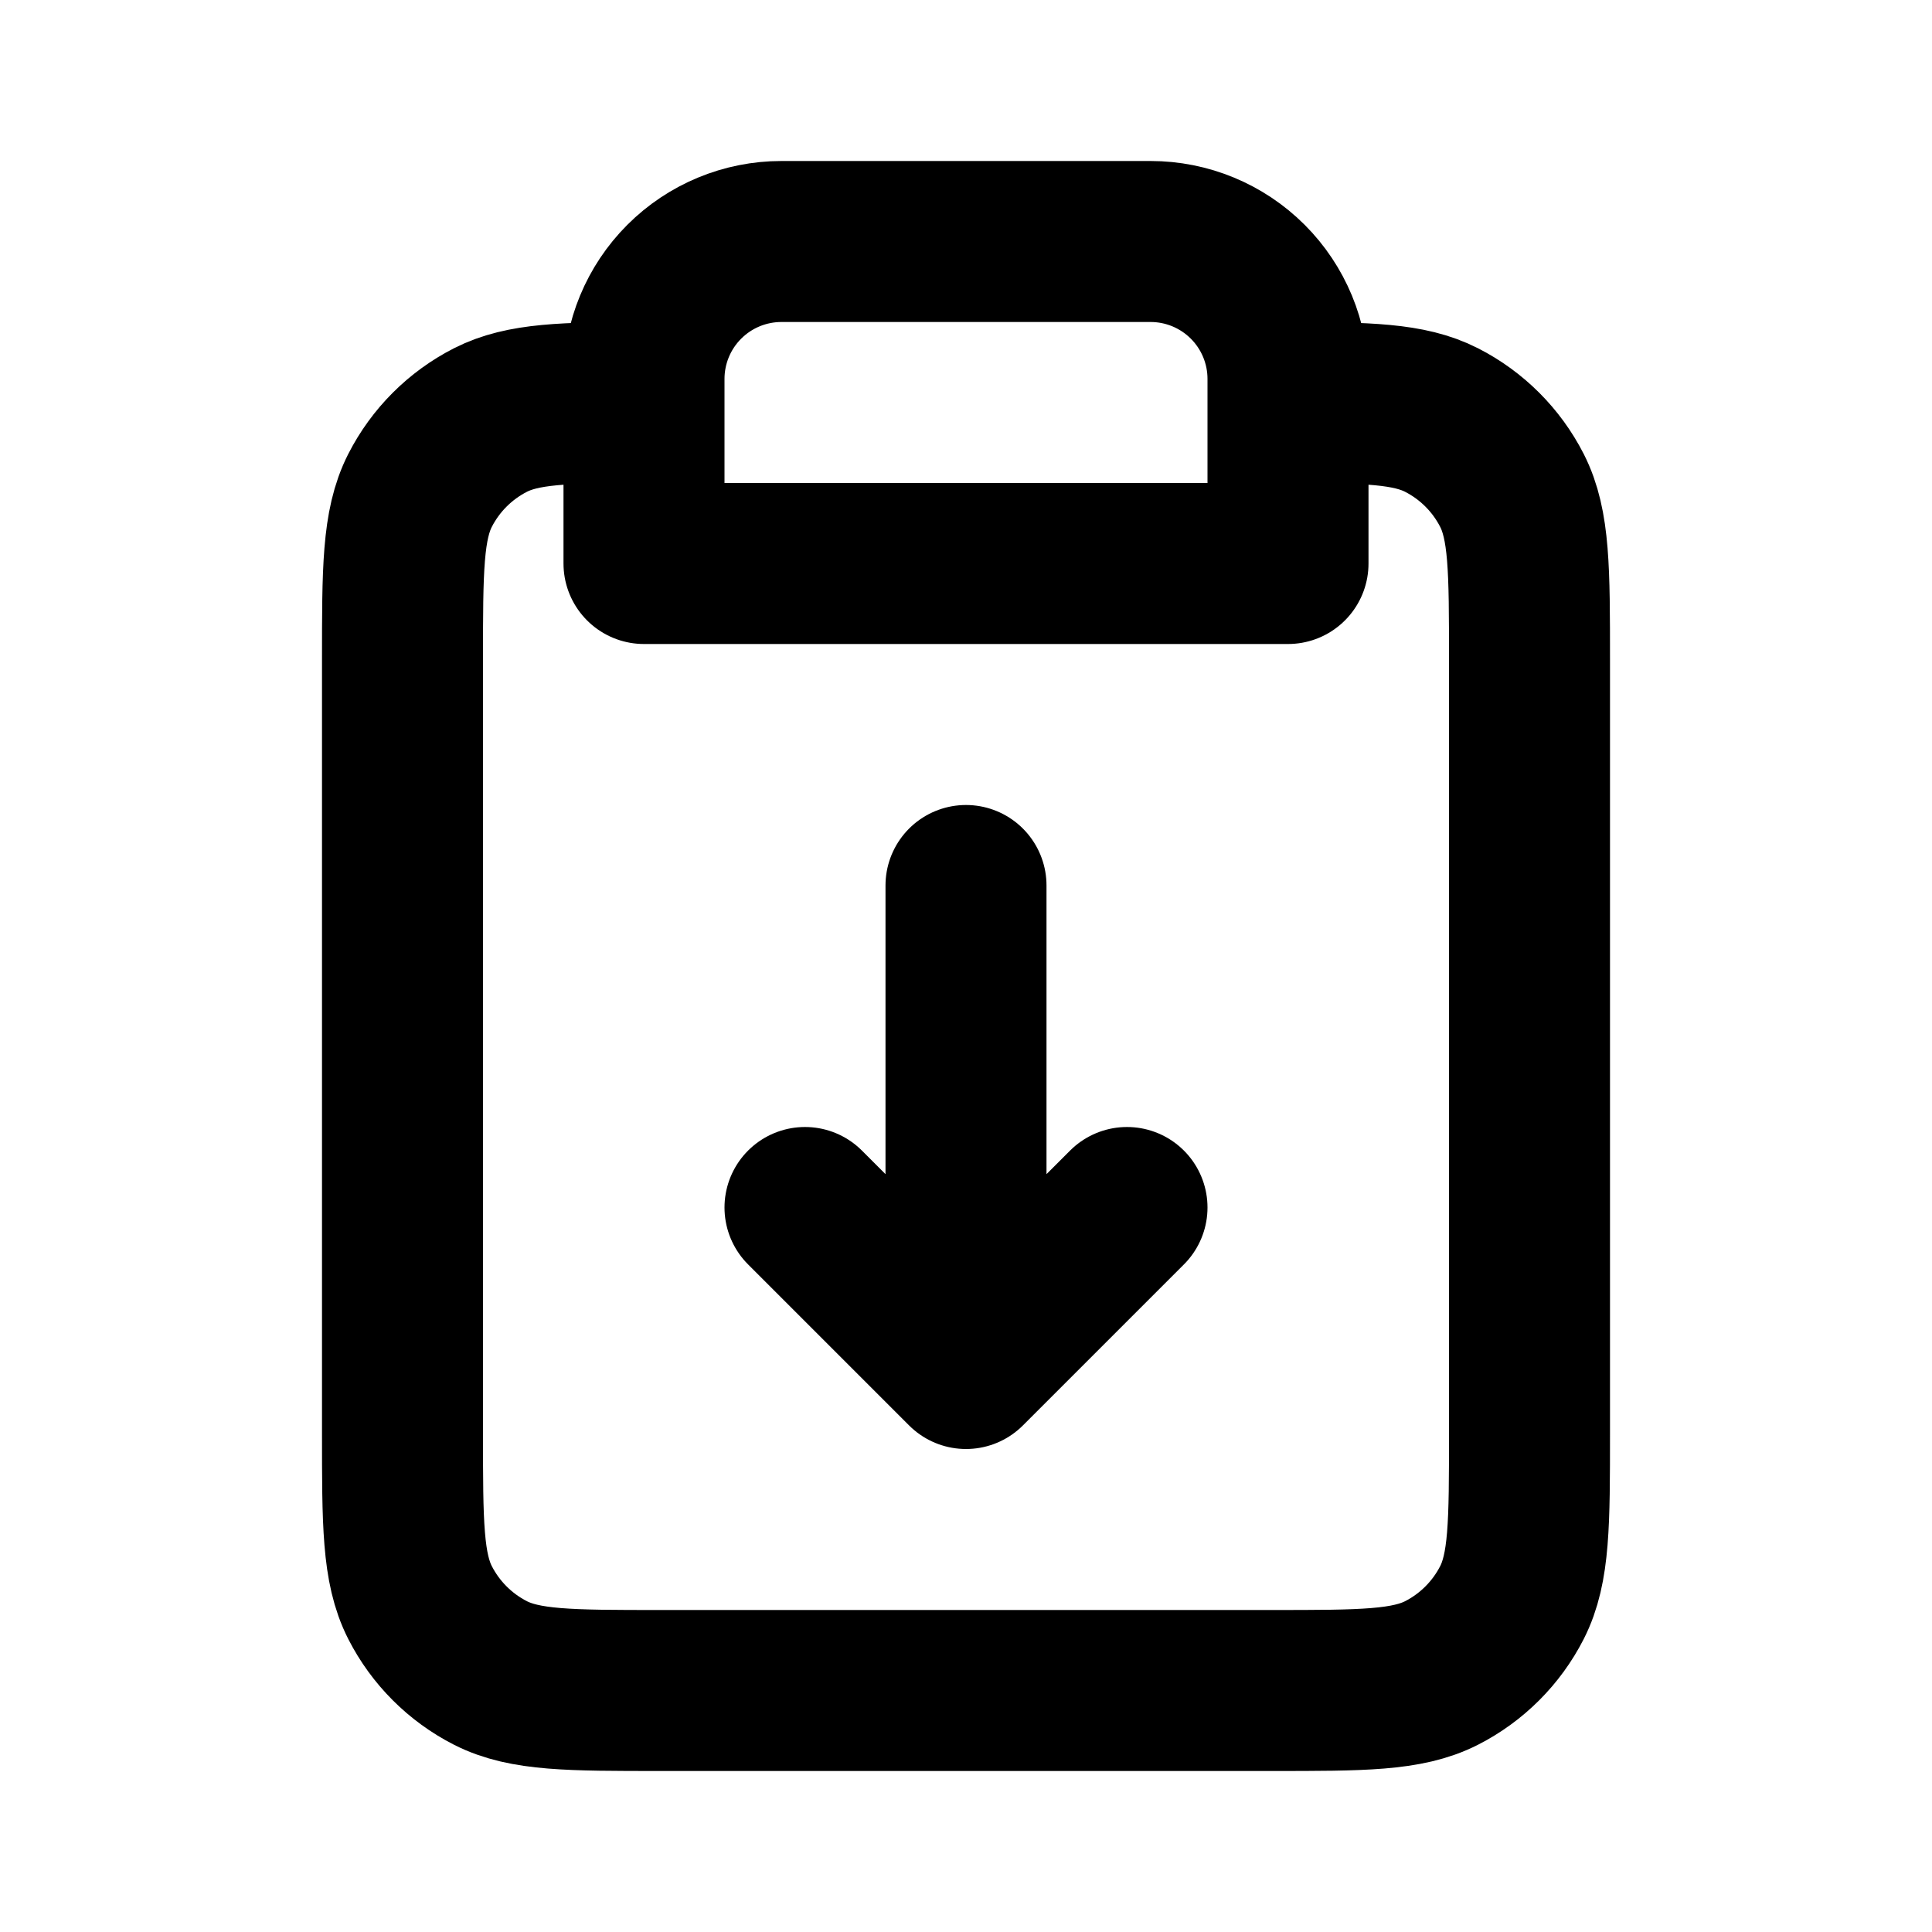 <?xml version="1.0" encoding="utf-8"?>
<svg width="800px" height="800px" viewBox="0 0 24 24" fill="none" xmlns="http://www.w3.org/2000/svg">
<path d="M8 5C7.012 5.001 6.494 5.013 6.092 5.218C5.716 5.41 5.41 5.716 5.218 6.092C5 6.52 5 7.08 5 8.2V17.8C5 18.92 5 19.48 5.218 19.908C5.41 20.284 5.716 20.59 6.092 20.782C6.52 21 7.08 21 8.2 21H15.8C16.92 21 17.48 21 17.908 20.782C18.284 20.59 18.59 20.284 18.782 19.908C19 19.48 19 18.92 19 17.8V8.2C19 7.08 19 6.52 18.782 6.092C18.59 5.716 18.284 5.41 17.908 5.218C17.506 5.013 16.988 5.001 16 5M8 5V7H16V5M8 5V4.707C8 4.254 8.18 3.82 8.5 3.5C8.82 3.18 9.254 3 9.707 3H14.293C14.746 3 15.18 3.18 15.5 3.5C15.82 3.82 16 4.254 16 4.707V5M12 11V17M12 17L10 15M12 17L14 15" stroke="#000000" stroke-width="2" stroke-linecap="round" stroke-linejoin="round"/>
</svg>